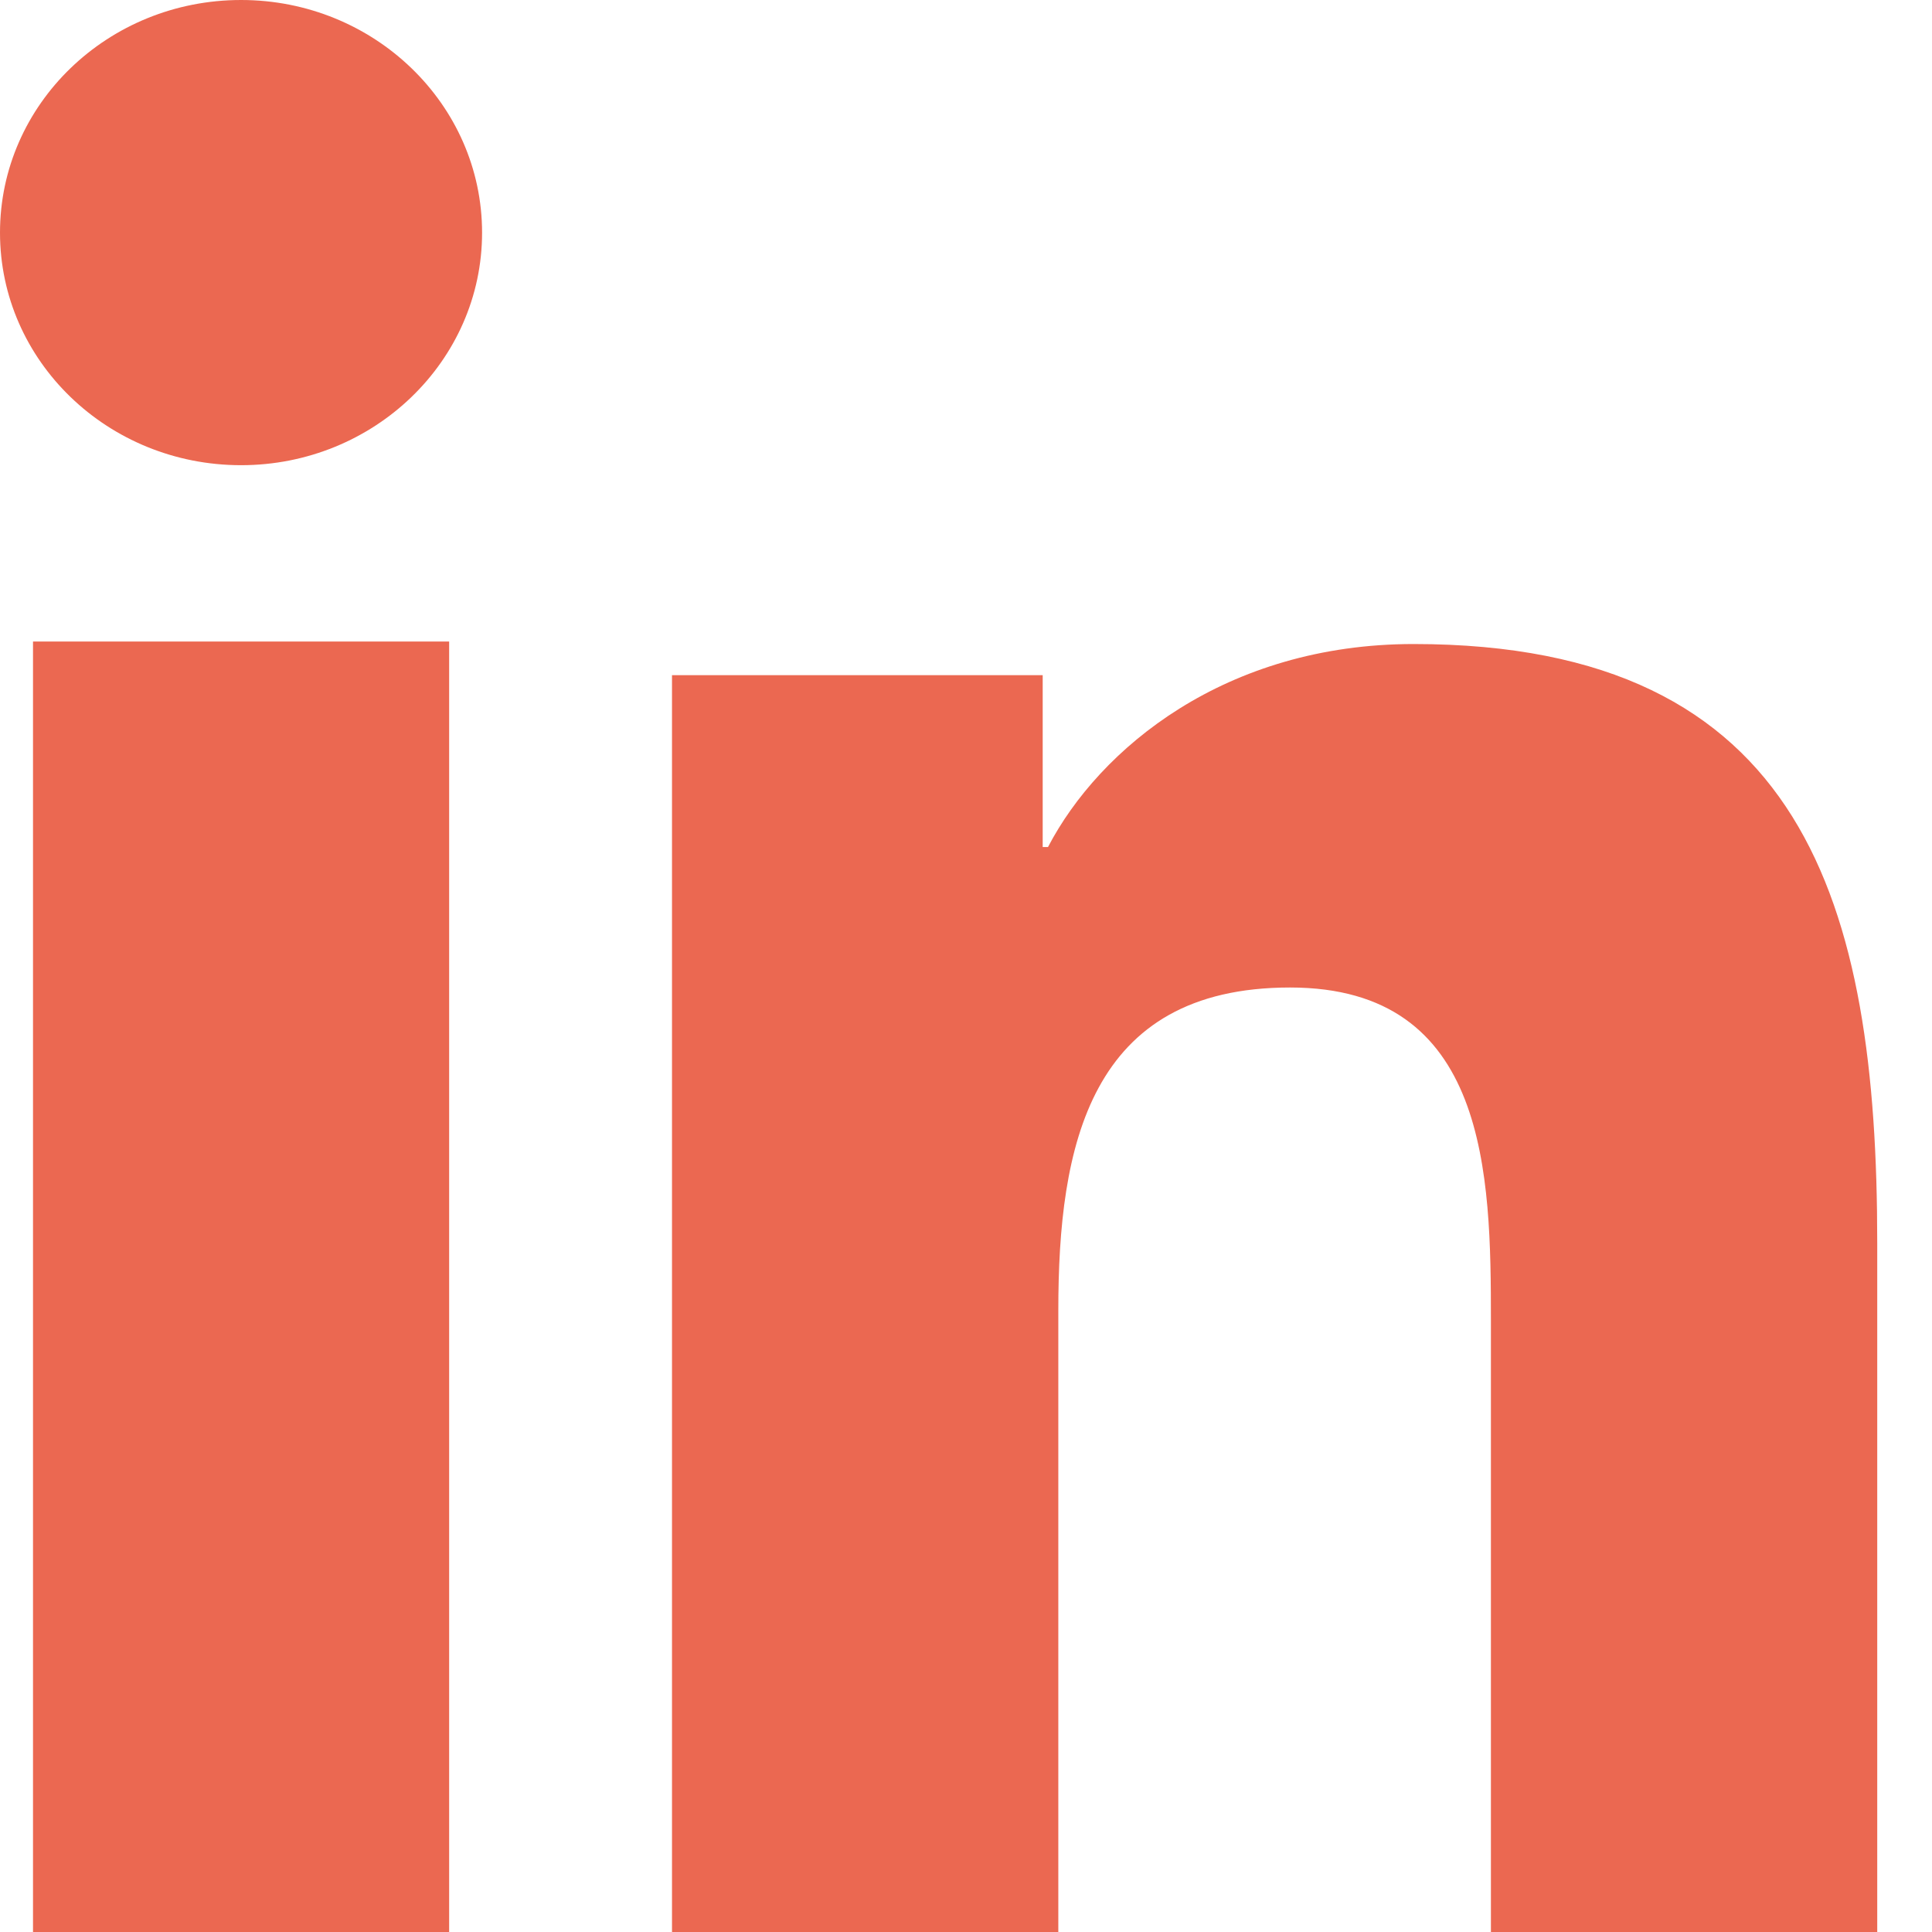 <?xml version="1.0" encoding="UTF-8"?>
<svg width="23px" height="23px" viewBox="0 0 23 23" version="1.1" xmlns="http://www.w3.org/2000/svg" xmlns:xlink="http://www.w3.org/1999/xlink">
    <!-- Generator: Sketch 62 (91390) - https://sketch.com -->
    <title>small_LinkedIn_normal</title>
    <desc>Created with Sketch.</desc>
    <g id="1---General-Landing-Page" stroke="none" stroke-width="1" fill="none" fill-rule="evenodd">
        <g id="Desktop-Copy-8" transform="translate(-312, -81)" fill="#EB6851">
            <g id="small_LinkedIn_normal" transform="translate(312, 81)">
                <path d="M2.87,0 C4.453,0 5.739,1.241 5.739,2.77 C5.739,4.297 4.453,5.538 2.87,5.538 C1.283,5.538 0,4.297 0,2.77 C0,1.241 1.283,0 2.87,0 L2.87,0 Z M0.393,23 L5.347,23 L5.347,7.637 L0.393,7.637 L0.393,23 Z" id="Fill-6"></path>
                <path d="M8,8.038 L12.413,8.038 L12.413,10.084 L12.476,10.084 C13.09,8.907 14.591,7.667 16.829,7.667 C21.488,7.667 22.348,10.765 22.348,14.794 L22.348,23 L17.749,23 L17.749,15.723 C17.749,13.988 17.719,11.756 15.358,11.756 C12.964,11.756 12.599,13.648 12.599,15.599 L12.599,23 L8,23 L8,8.038" id="Fill-7"></path>
            </g>
        </g>
    </g>
</svg>